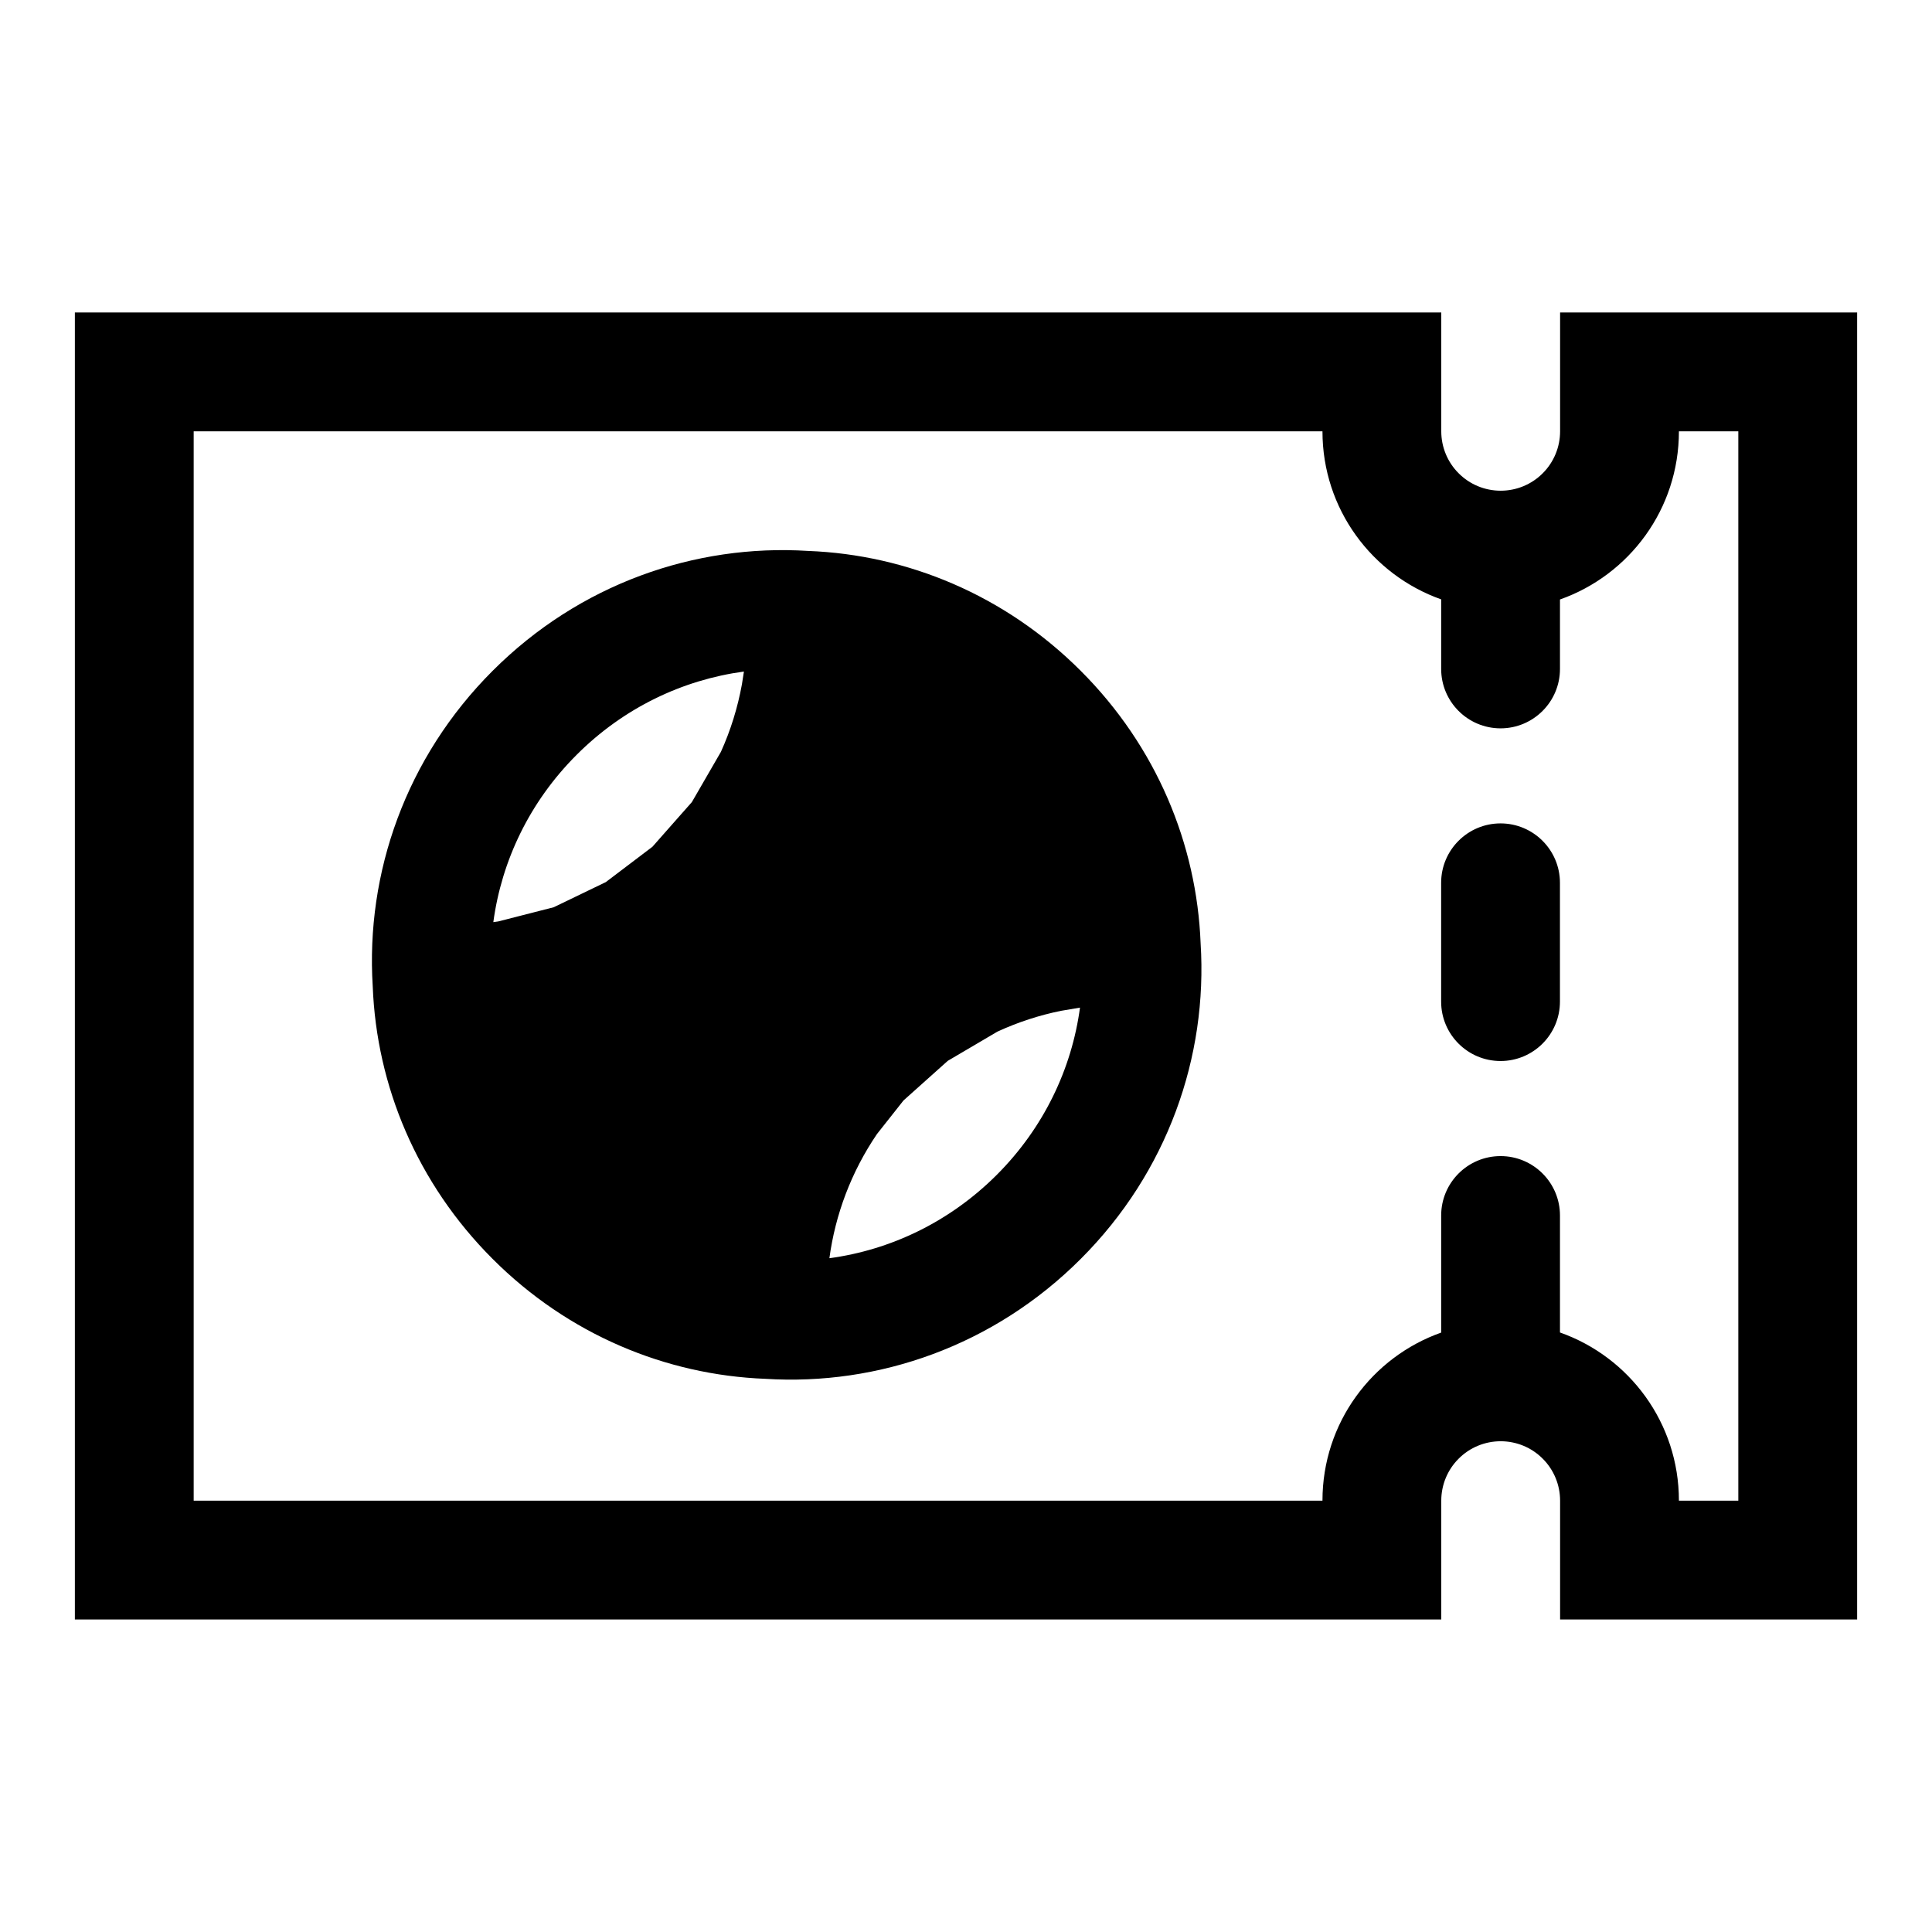<?xml version="1.0" encoding="UTF-8"?>
<!-- Uploaded to: SVG Repo, www.svgrepo.com, Generator: SVG Repo Mixer Tools -->
<svg fill="#000000" width="800px" height="800px" version="1.1" viewBox="144 144 512 512" xmlns="http://www.w3.org/2000/svg">
 <path d="m163.84 226.81h362.11v31.488c0 4.172 1.652 8.188 4.613 11.133 2.945 2.961 6.957 4.613 11.133 4.613 4.172 0 8.188-1.652 11.133-4.613 2.961-2.945 4.613-6.957 4.613-11.133v-31.488h78.719v346.37h-78.719v-31.488c0-4.172-1.652-8.188-4.613-11.133-2.945-2.961-6.957-4.613-11.133-4.613-4.172 0-8.188 1.652-11.133 4.613-2.961 2.945-4.613 6.957-4.613 11.133v31.488h-362.11zm393.57 270.31c18.359 6.473 31.52 23.961 31.52 44.539v0.031h15.742v-283.39h-15.742v0.031c0 20.578-13.16 38.07-31.52 44.539v18.406c0 8.691-7.055 15.742-15.742 15.742-8.691 0-15.742-7.055-15.742-15.742v-18.438c-18.324-6.488-31.457-23.961-31.457-44.508v-0.031h-299.14v283.39h299.14v-0.031c0-20.547 13.129-38.023 31.457-44.508v-31.031c0-8.691 7.055-15.742 15.742-15.742 8.691 0 15.742 7.055 15.742 15.742zm-314.63-91.711c1.008 26.293 11.715 52.176 31.773 72.219 20.043 20.059 45.926 30.75 72.219 31.773 30.07 1.906 60.676-8.801 83.633-31.773 22.969-22.953 33.676-53.562 31.773-83.633-1.023-26.293-11.715-52.176-31.773-72.219-20.043-20.059-45.926-30.766-72.219-31.773-30.07-1.906-60.676 8.801-83.633 31.773-22.969 22.953-33.676 53.562-31.773 83.633zm187.43 5.621-5.039 0.852c-5.762 1.164-11.414 3.008-16.848 5.512l-13.16 7.746-11.73 10.5-7.039 8.91c-6.816 10.043-11.035 21.316-12.594 32.891 16.215-2.188 31.852-9.605 44.336-22.074 12.469-12.469 19.883-28.117 22.074-44.336zm95.707-33.078v31.488c0 8.691 7.055 15.742 15.742 15.742 8.691 0 15.742-7.055 15.742-15.742v-31.488c0-8.691-7.055-15.742-15.742-15.742-8.691 0-15.742 7.055-15.742 15.742zm-184.77-55.984-0.535 3.418c-1.117 6.109-2.961 12.105-5.559 17.855l-7.699 13.32-10.453 11.84-12.359 9.367-13.793 6.66-14.703 3.762-1.309 0.188c2.188-16.215 9.59-31.867 22.074-44.336 12.469-12.484 28.117-19.883 44.336-22.074z" fill-rule="evenodd"/>
</svg>